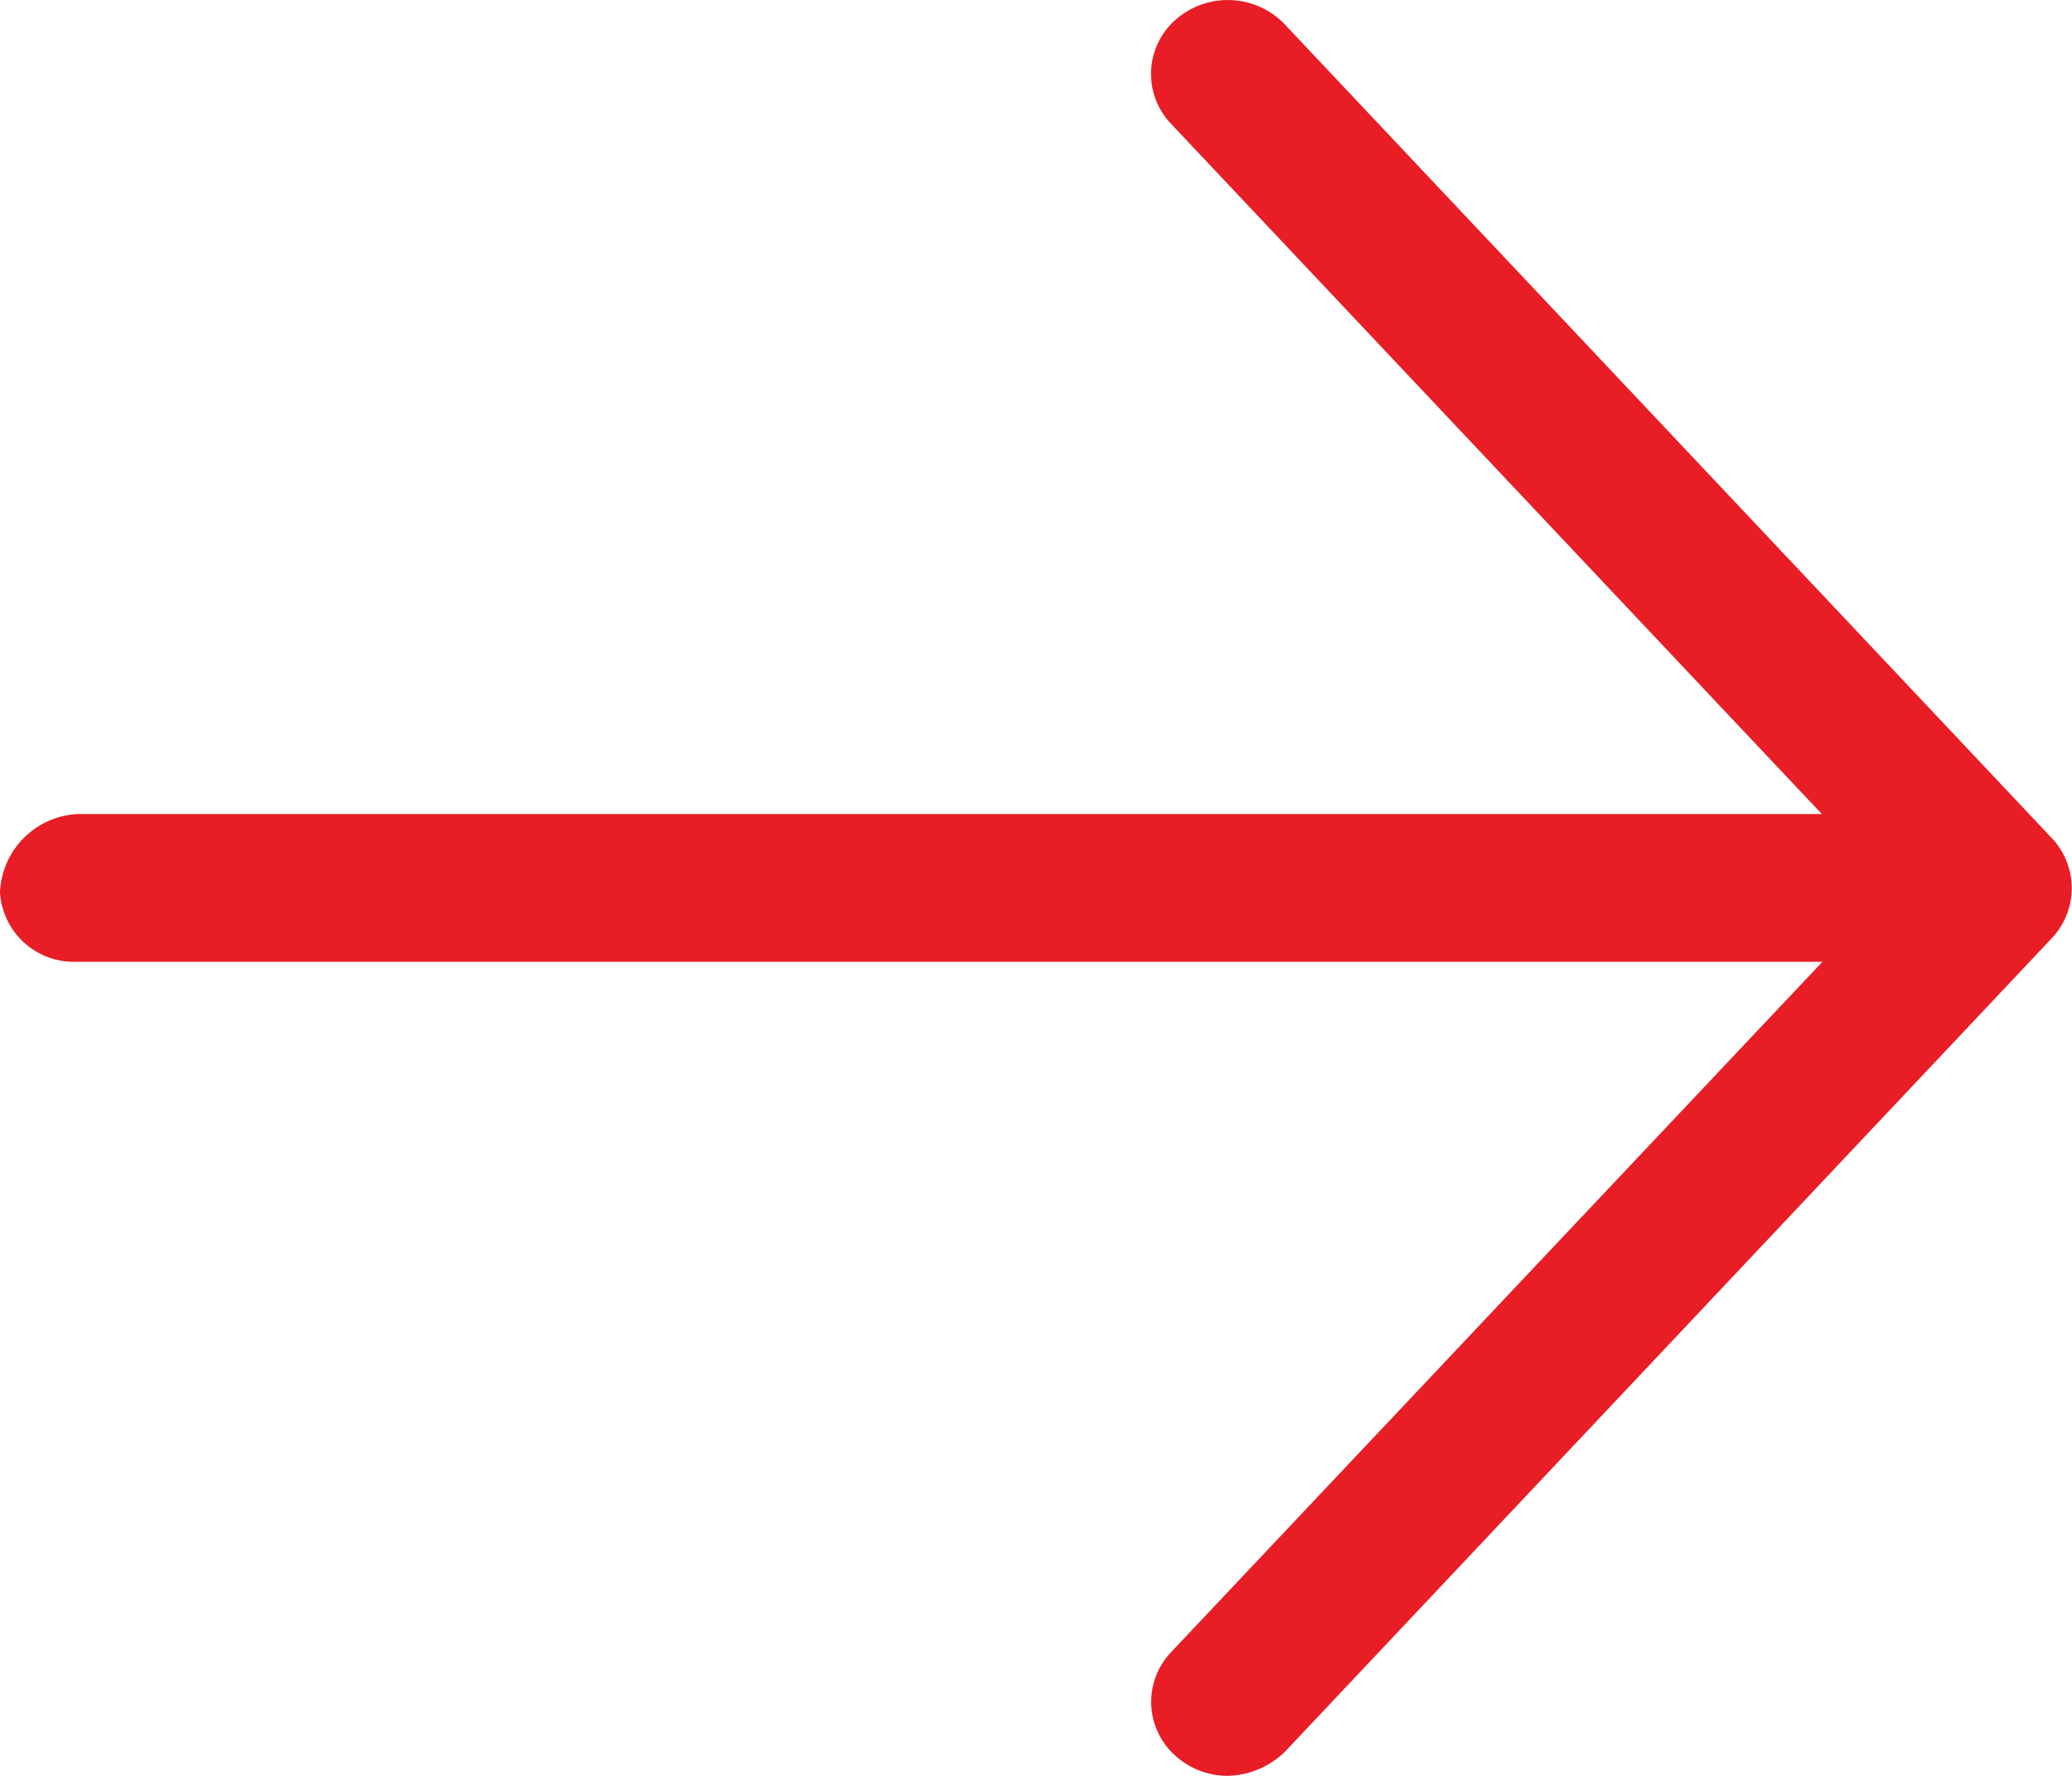<svg xmlns="http://www.w3.org/2000/svg" width="13.998" height="12" viewBox="0 0 13.998 12"><path d="M13.864,70.3,8.68,75.8a.574.574,0,0,1-.384.162.528.528,0,0,1-.349-.13.487.487,0,0,1-.035-.706l4.4-4.664H.518A.5.5,0,0,1,0,69.992a.553.553,0,0,1,.518-.528h11.79L7.911,64.8a.487.487,0,0,1,.035-.706.533.533,0,0,1,.733.034l5.184,5.5A.492.492,0,0,1,13.864,70.3Z" transform="translate(0 -63.964)" fill="#e81d25"/></svg>
